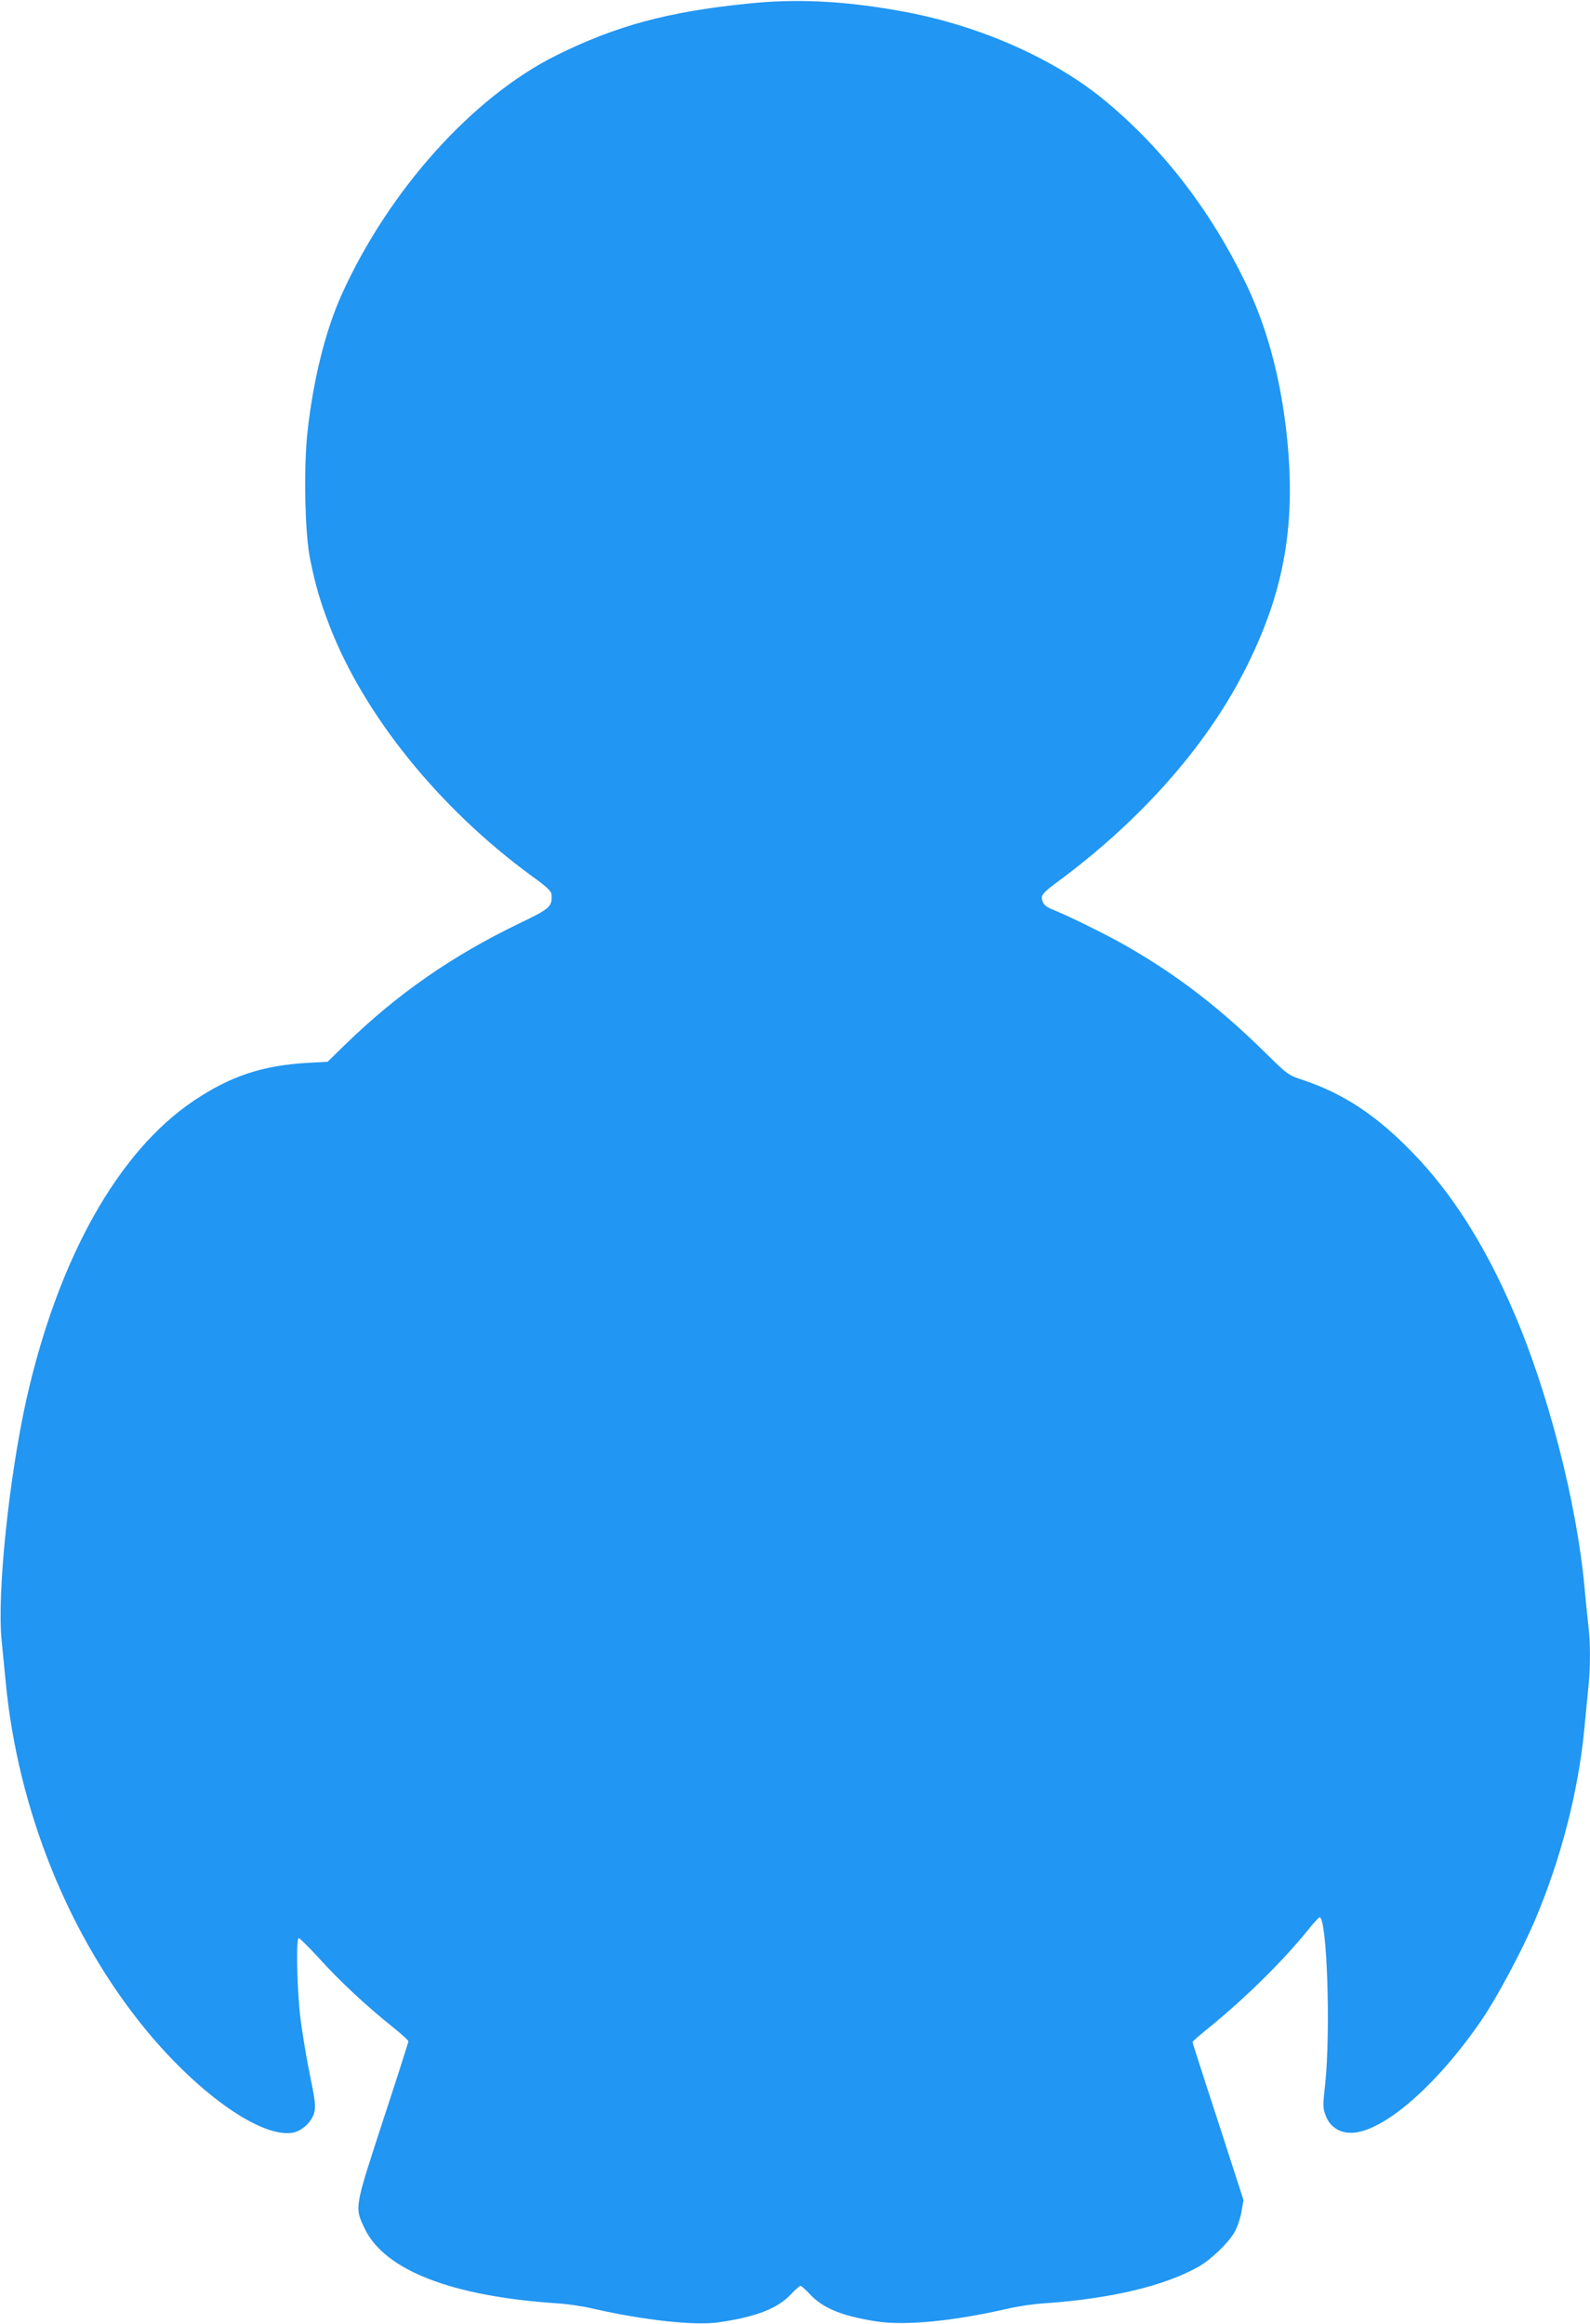 <?xml version="1.0" standalone="no"?>
<!DOCTYPE svg PUBLIC "-//W3C//DTD SVG 20010904//EN"
 "http://www.w3.org/TR/2001/REC-SVG-20010904/DTD/svg10.dtd">
<svg version="1.0" xmlns="http://www.w3.org/2000/svg"
 width="876pt" height="1280pt" viewBox="0 0 876 1280"
 preserveAspectRatio="xMidYMid meet">
<g transform="translate(0,1280) scale(0.1,-0.1)"
fill="#2196f3" stroke="none">
<path d="M4119 12780 c-442 -45 -725 -122 -1054 -285 -461 -229 -922 -743
-1181 -1314 -90 -199 -156 -462 -189 -751 -23 -198 -16 -569 14 -712 28 -139
57 -237 107 -366 190 -491 602 -1002 1111 -1375 94 -68 112 -86 112 -109 2
-63 -10 -73 -176 -153 -372 -179 -674 -389 -963 -670 l-95 -93 -110 -6 c-247
-14 -423 -72 -625 -207 -419 -280 -749 -869 -924 -1644 -97 -436 -163 -1073
-137 -1330 6 -60 16 -162 22 -225 67 -711 351 -1412 782 -1931 293 -352 632
-587 802 -555 50 10 102 59 116 109 9 35 6 65 -25 216 -20 97 -42 235 -51 306
-19 164 -25 440 -9 440 6 0 57 -51 114 -113 109 -121 260 -262 403 -376 48
-38 87 -74 87 -79 0 -5 -63 -203 -141 -440 -158 -484 -156 -473 -99 -593 110
-228 478 -371 1055 -410 55 -3 145 -16 200 -29 279 -64 561 -95 694 -76 208
30 327 77 401 157 22 24 45 44 50 44 5 0 28 -20 50 -44 73 -79 177 -122 370
-152 157 -24 421 1 725 71 55 13 145 26 200 29 363 25 660 95 849 202 68 38
167 134 198 191 15 26 32 77 38 112 l11 63 -140 433 c-78 237 -141 435 -141
438 0 3 44 42 98 85 200 164 399 360 540 534 30 38 58 68 62 68 41 0 62 -625
31 -918 -14 -126 -13 -135 5 -180 26 -63 85 -96 158 -88 178 20 468 279 706
631 81 120 216 374 283 530 147 345 244 720 277 1075 6 63 15 156 20 207 13
117 13 256 0 358 -5 44 -14 134 -20 200 -43 470 -204 1093 -397 1534 -155 358
-335 640 -548 860 -199 206 -380 326 -602 401 -86 28 -89 31 -208 148 -255
251 -487 430 -770 592 -104 60 -328 170 -405 200 -42 16 -60 36 -60 67 0 17
22 39 93 91 446 330 804 732 1017 1145 230 445 297 833 234 1357 -37 300 -110
563 -223 795 -191 394 -449 730 -764 993 -280 235 -693 419 -1113 497 -323 60
-591 74 -865 45z"/>
</g>
</svg>
